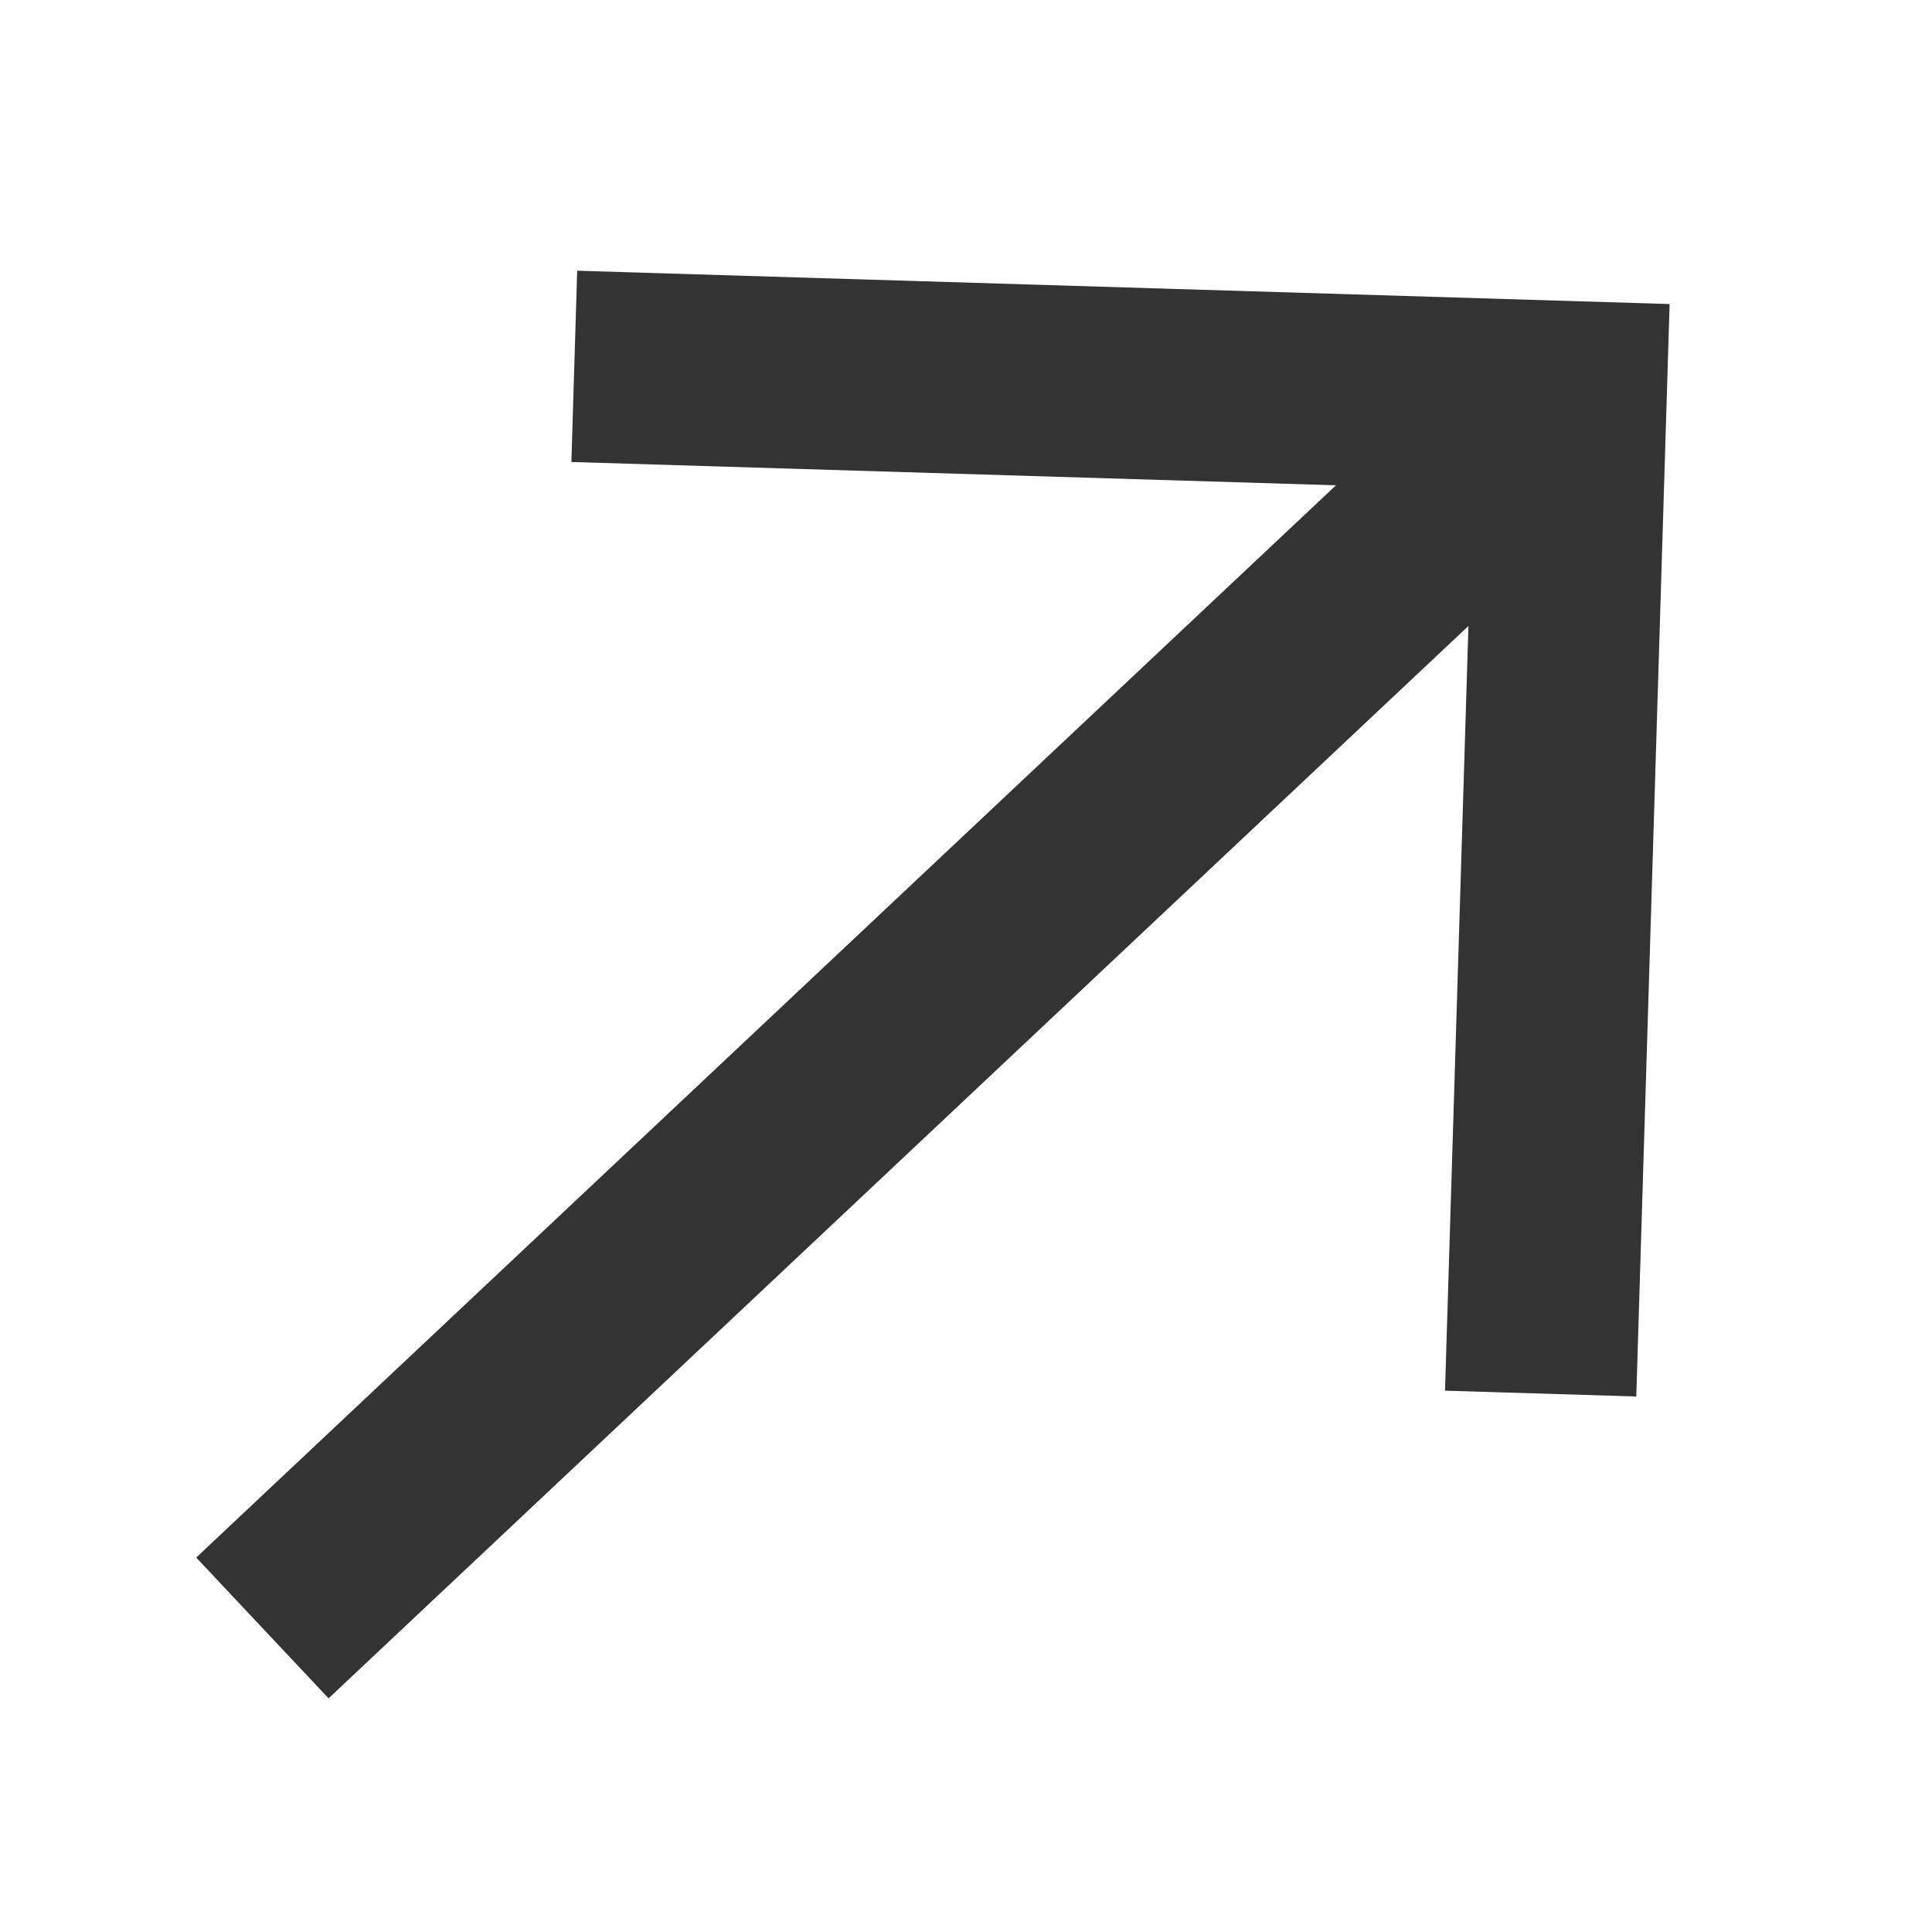 <?xml version="1.0" encoding="UTF-8"?> <svg xmlns="http://www.w3.org/2000/svg" width="16" height="16" viewBox="0 0 16 16" fill="none"><g clip-path="url(#clip0_732_34)"><path d="M4.78 2.242L4.732 3.826L11.064 4.019L1.625 12.899L2.721 14.065L12.161 5.184L11.967 11.517L13.551 11.565L13.827 2.518L4.78 2.242Z" fill="#333333"></path></g><defs><clipPath id="clip0_732_34"><rect width="16" height="16" fill="white"></rect></clipPath></defs></svg> 